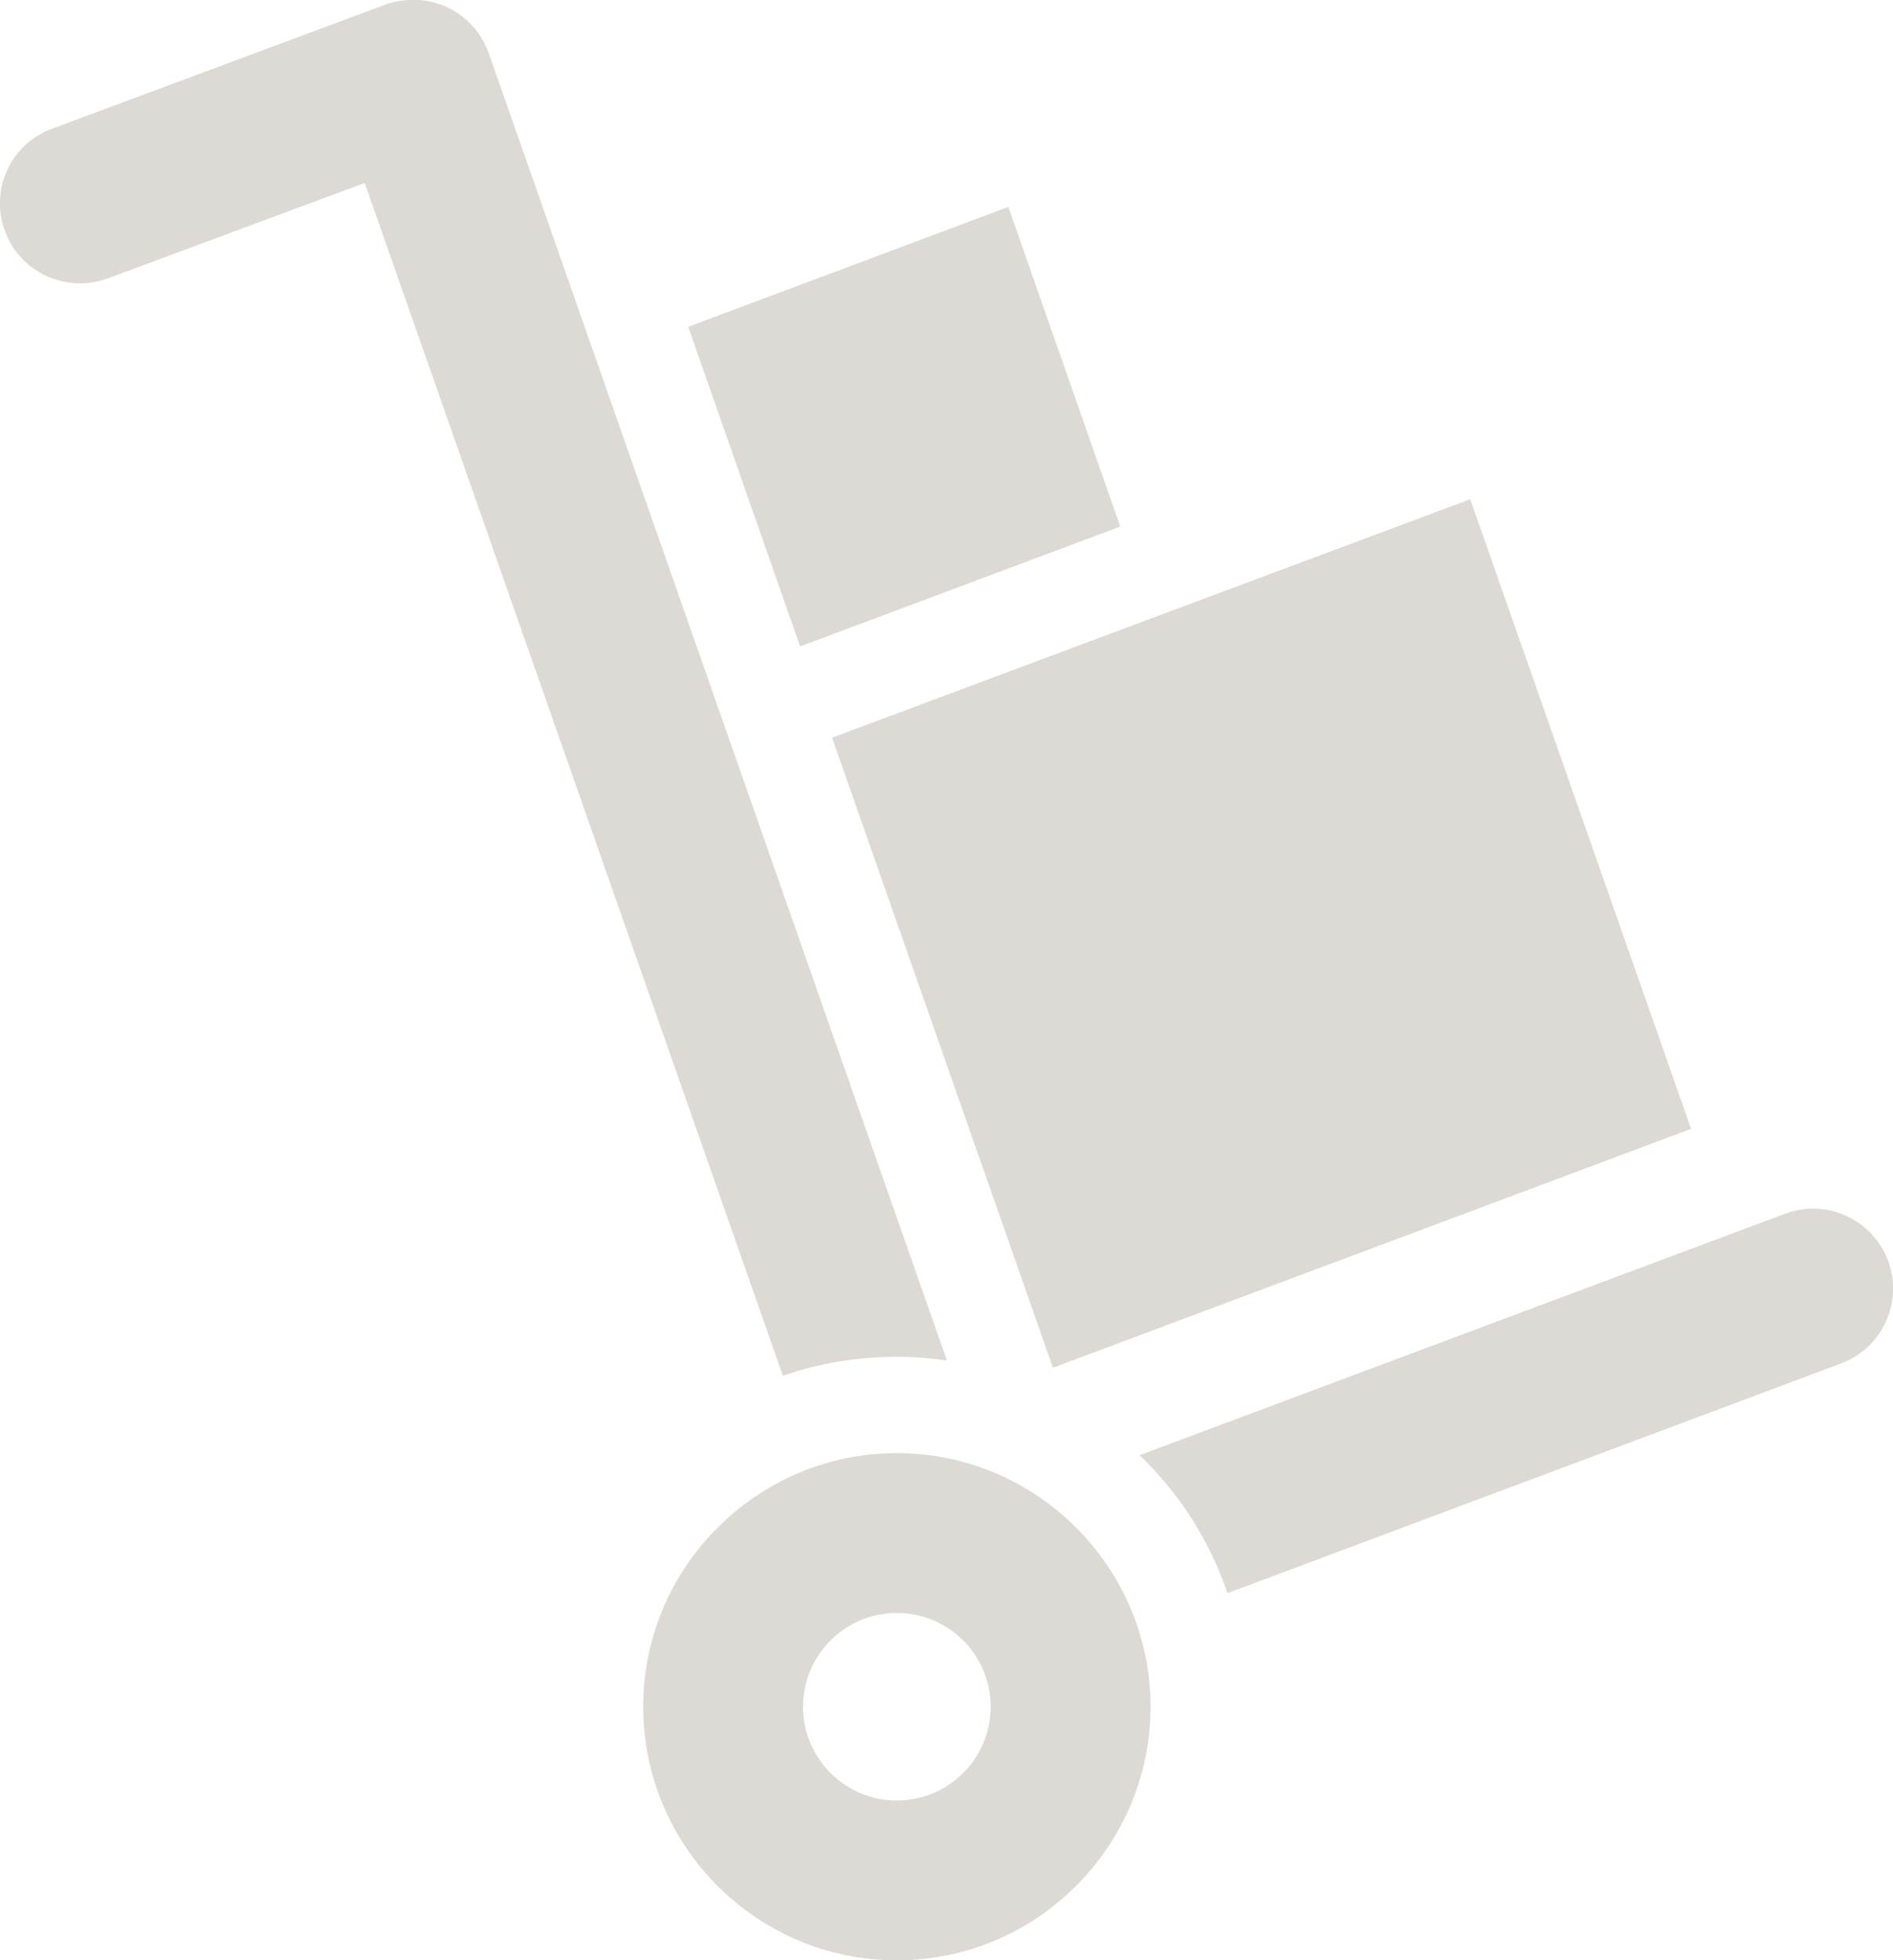 <?xml version="1.0" encoding="UTF-8"?>
<svg id="Ebene_1" data-name="Ebene 1" xmlns="http://www.w3.org/2000/svg" viewBox="0 0 45 46.61">
  <defs>
    <style>
      .cls-1 {
        fill: #ddd9d5;
        stroke-width: 0px;
      }
    </style>
  </defs>
  <path class="cls-1" d="M22.51,32.35c-.39-.06-.79-.09-1.2-.09-.95,0-1.85.16-2.7.45L8.67,4.35l-6.11,2.27c-.98.36-2.08-.14-2.44-1.12-.37-.98.13-2.08,1.12-2.44L9.16.11c.48-.17,1.01-.15,1.47.06.46.22.82.61.99,1.1l10.89,31.08Z"/>
  <path class="cls-1" d="M21.32,46.61c-3.33,0-6.03-2.71-6.03-6.03s2.71-6.03,6.03-6.03,6.03,2.71,6.03,6.03-2.71,6.03-6.03,6.03ZM21.32,38.35c-1.23,0-2.23,1-2.23,2.23s1,2.23,2.23,2.23,2.23-1,2.23-2.23-1-2.23-2.23-2.23Z"/>
  <path class="cls-1" d="M43.76,32.42l-14.58,5.46c-.43-1.26-1.15-2.38-2.09-3.28l15.34-5.74c.99-.37,2.08.13,2.45,1.11.37.99-.13,2.08-1.12,2.45Z"/>
  <polygon class="cls-1" points="26.63 12.52 19.02 15.37 16.36 7.77 23.97 4.92 26.63 12.52"/>
  <polygon class="cls-1" points="40.2 26.84 25.03 32.52 19.78 17.54 34.95 11.87 40.2 26.84"/>
</svg>